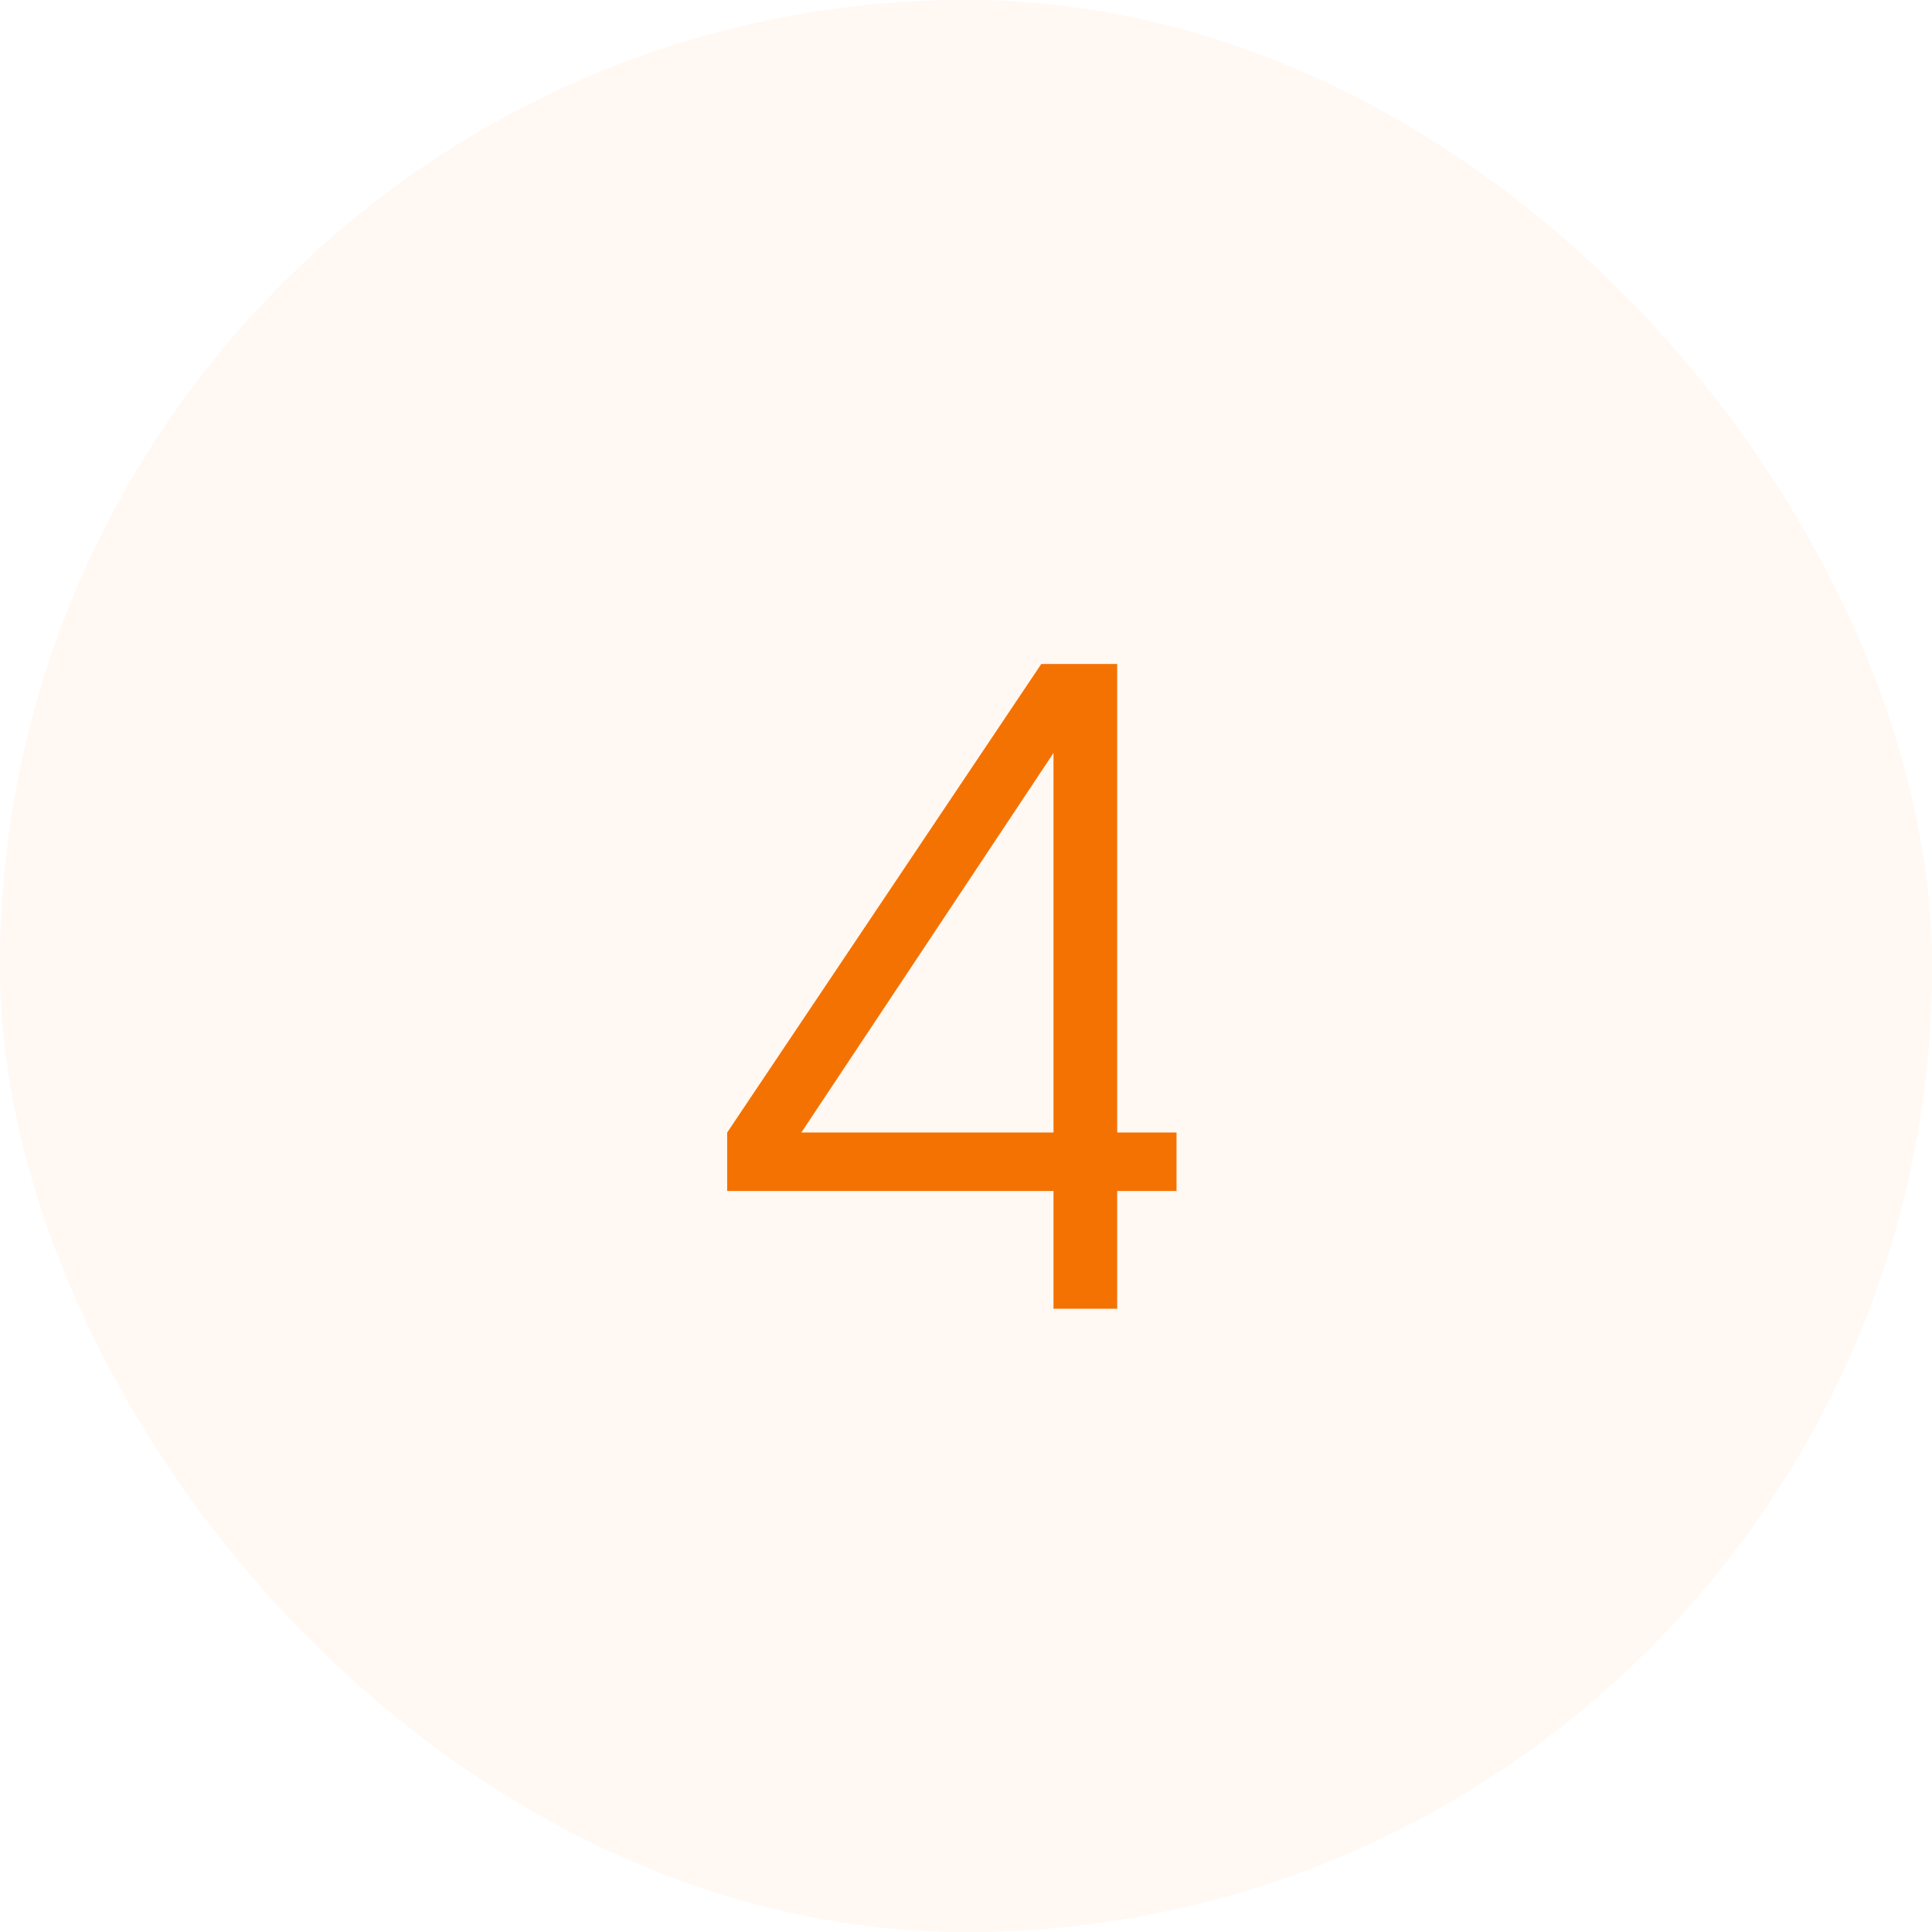 <?xml version="1.0" encoding="UTF-8"?> <svg xmlns="http://www.w3.org/2000/svg" width="62" height="62" viewBox="0 0 62 62" fill="none"><rect width="62" height="62" rx="31" fill="#F47202" fill-opacity="0.05"></rect><path d="M23.336 36.344L33.416 21.308H35.852V36.344H37.756V38.22H35.852V42H33.808V38.22H23.336V36.344ZM33.808 36.344V24.164L25.716 36.344H33.808Z" fill="#F47202"></path></svg> 